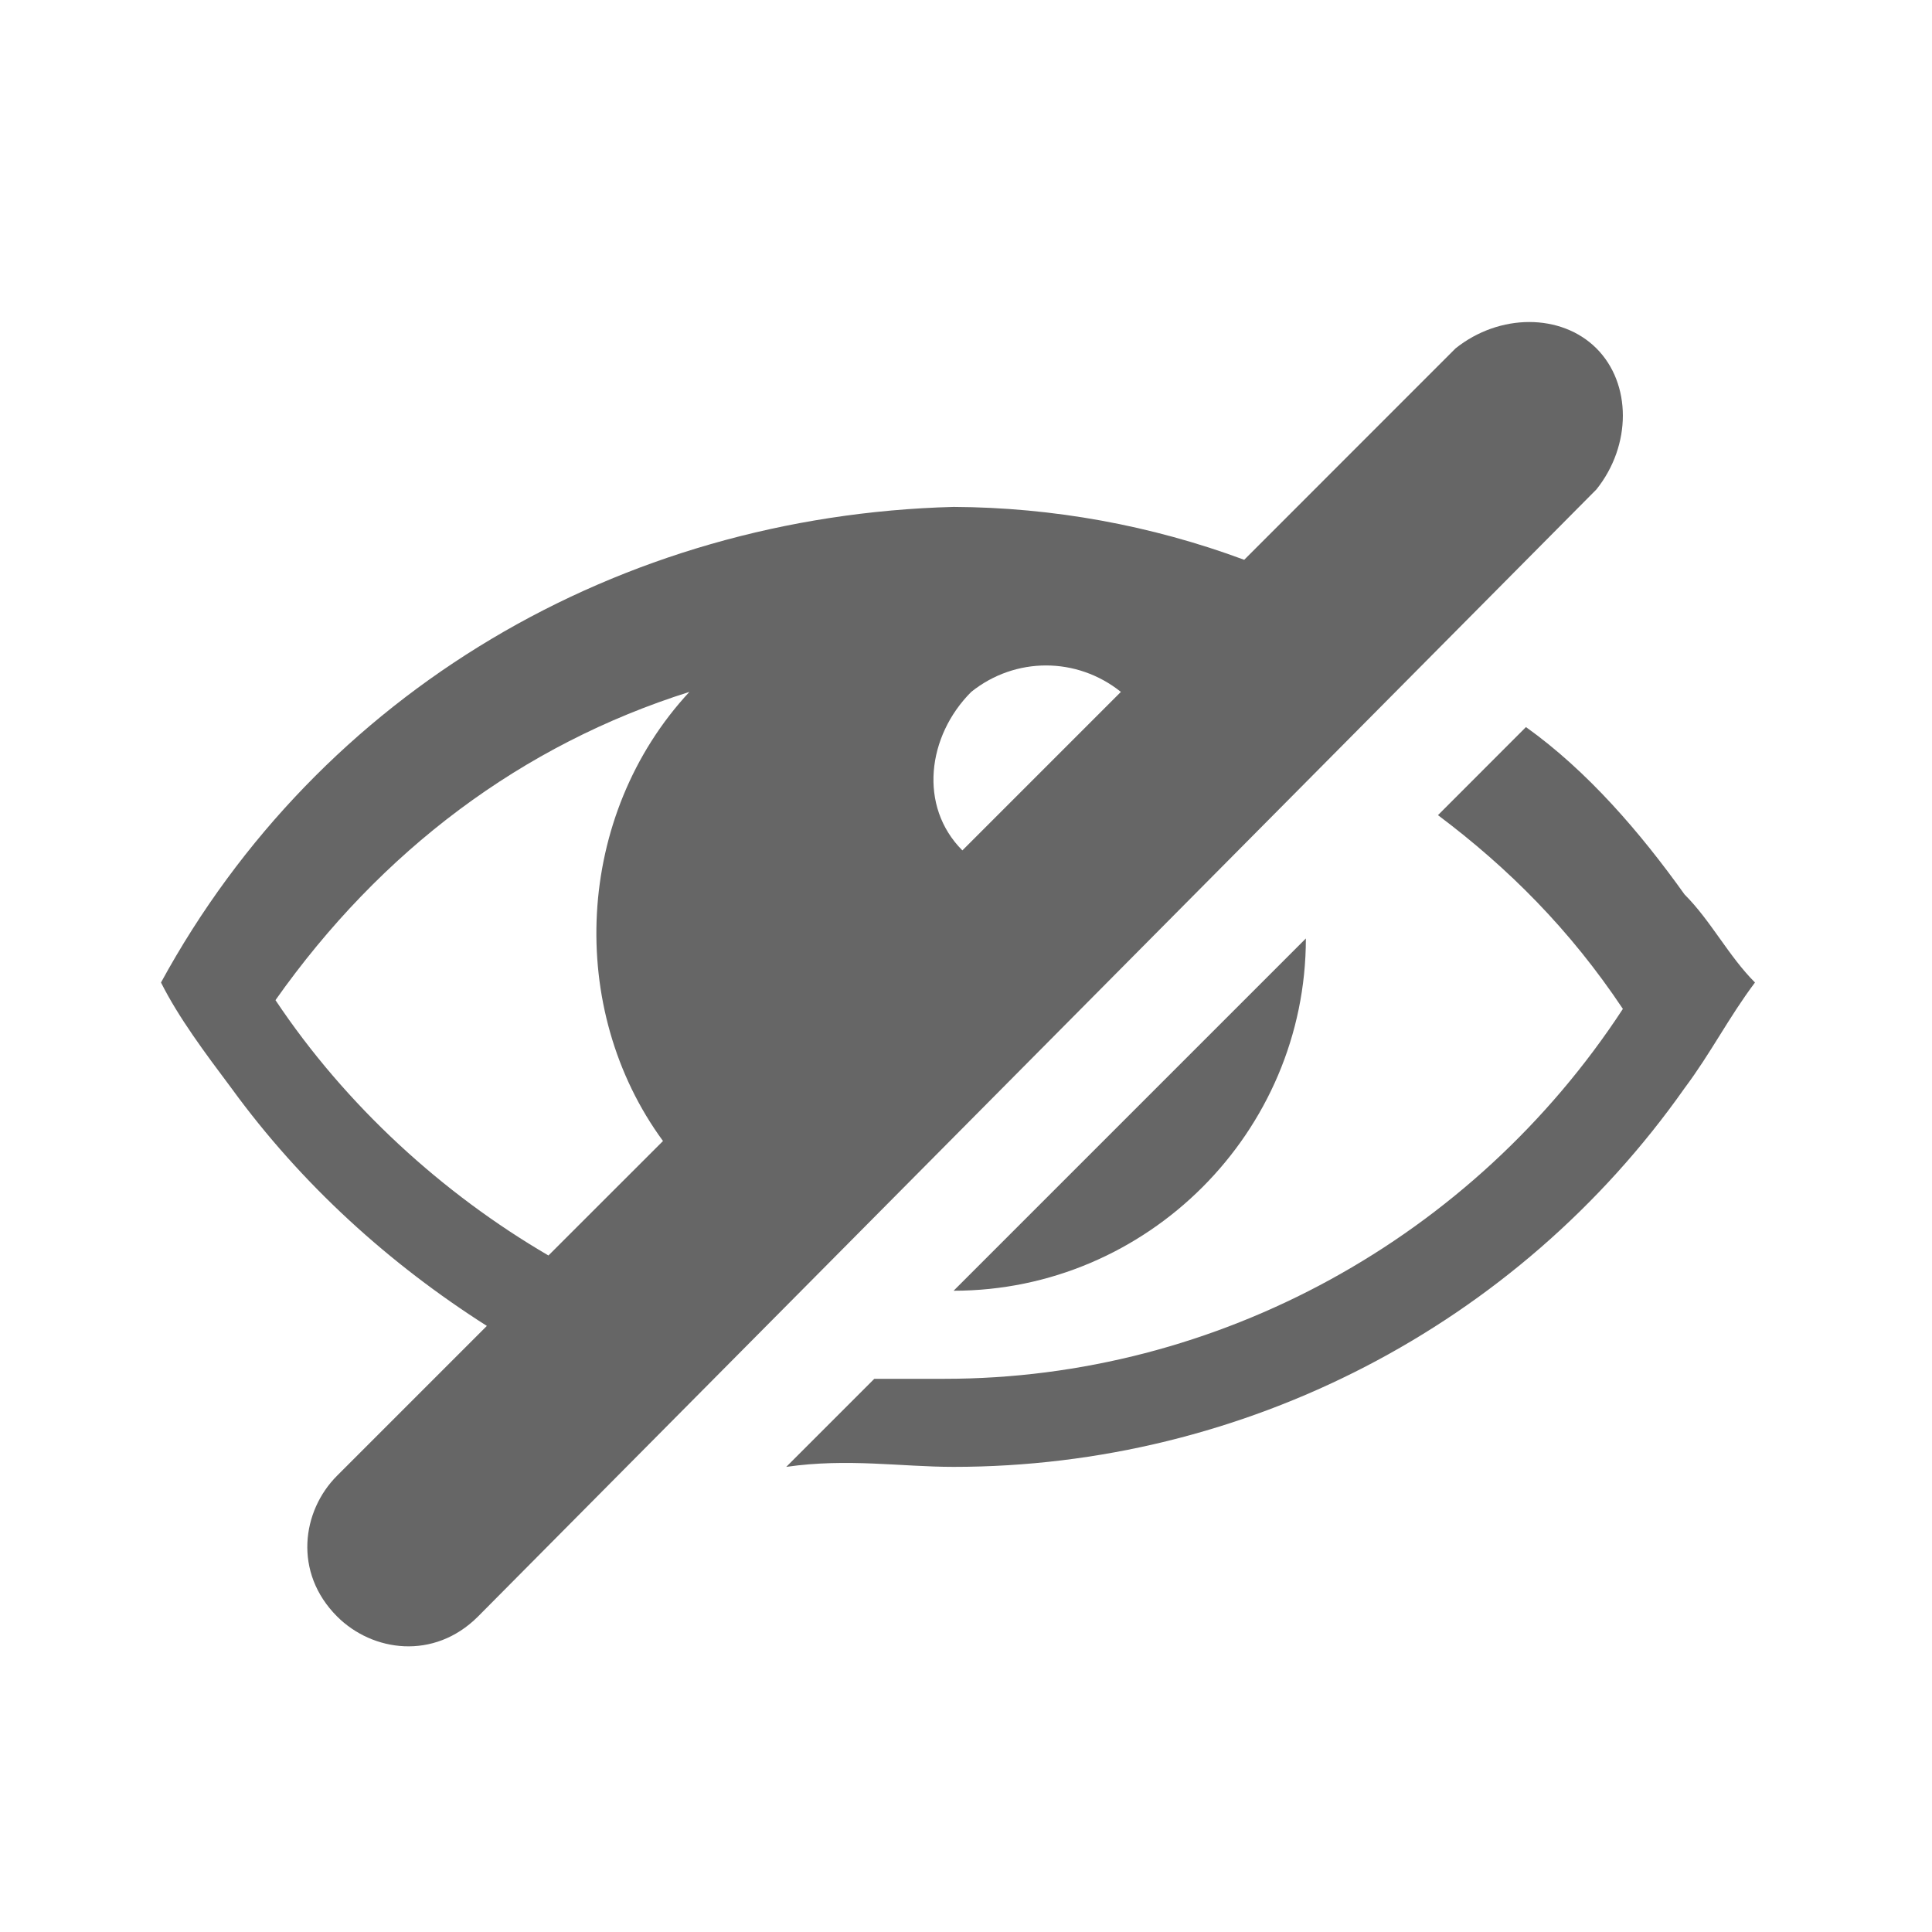 <svg xmlns="http://www.w3.org/2000/svg" fill="none" viewBox="0 0 24 24" height="24" width="24">
<path fill="#666666" d="M19.832 4.328C19.394 3.891 18.628 3.891 18.081 4.328L15.456 6.954C14.3 6.525 13.078 6.303 11.846 6.297C7.689 6.407 3.969 8.595 2 12.205C2.219 12.642 2.547 13.08 2.875 13.518C3.75 14.721 4.844 15.705 6.048 16.471L4.188 18.331C3.75 18.768 3.641 19.534 4.188 20.081C4.626 20.519 5.391 20.628 5.938 20.081L19.832 6.079C20.269 5.532 20.269 4.766 19.832 4.328ZM8.236 14.174L6.813 15.596C5.501 14.83 4.297 13.736 3.422 12.424C4.735 10.564 6.485 9.251 8.564 8.595C7.142 10.126 7.032 12.533 8.236 14.174ZM11.955 10.564C11.408 10.017 11.518 9.142 12.065 8.595C12.611 8.157 13.377 8.157 13.924 8.595L11.955 10.564ZM20.926 11.111C20.379 10.345 19.722 9.579 18.956 9.032L17.863 10.126C18.738 10.783 19.503 11.548 20.16 12.533C18.3 15.377 15.128 17.128 11.736 17.128H10.861L9.767 18.222C10.533 18.112 11.189 18.222 11.846 18.222C15.456 18.222 18.847 16.471 20.926 13.518C21.254 13.08 21.473 12.642 21.801 12.205C21.473 11.877 21.254 11.439 20.926 11.111ZM16.222 11.658L11.846 16.034C14.252 16.034 16.222 14.065 16.222 11.658Z"></path>
</svg>
